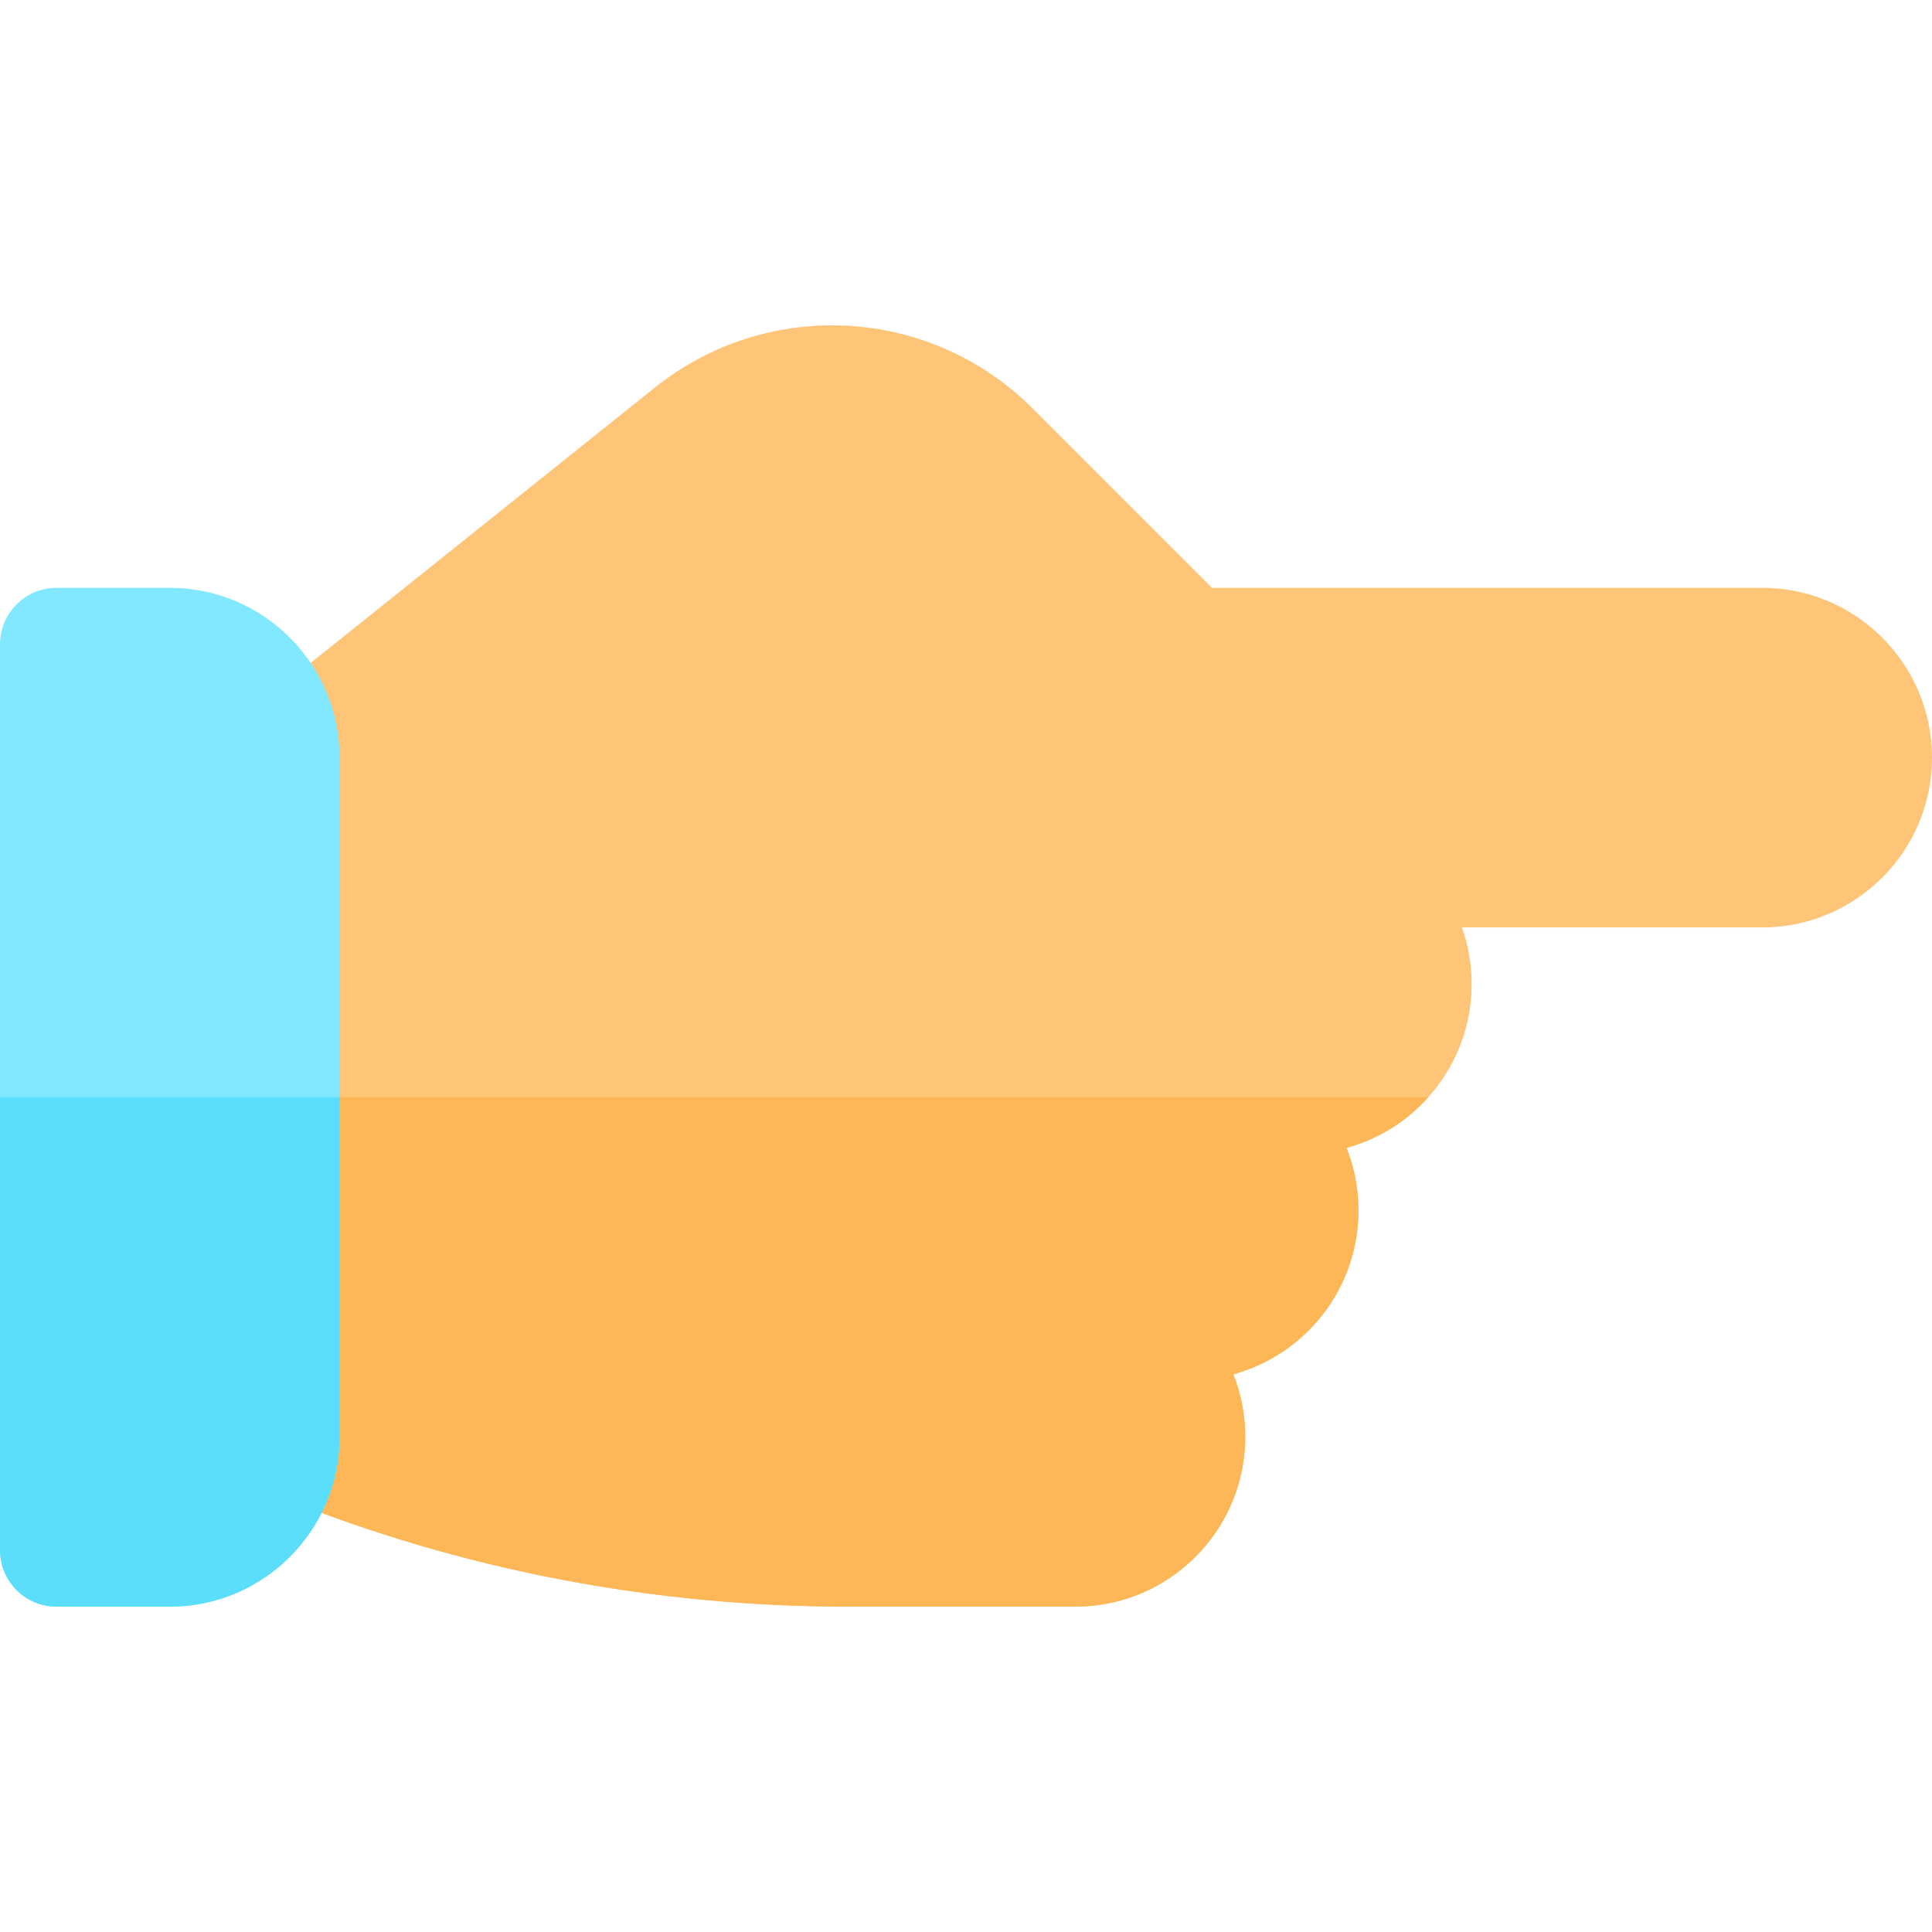 <?xml version="1.0"?>
<svg xmlns="http://www.w3.org/2000/svg" xmlns:xlink="http://www.w3.org/1999/xlink" xmlns:svgjs="http://svgjs.com/svgjs" version="1.1" width="512" height="512" x="0" y="0" viewBox="0 0 512 512" style="enable-background:new 0 0 512 512" xml:space="preserve" class=""><g>
<path xmlns="http://www.w3.org/2000/svg" style="" d="M467,155.779H321.21l-47.52-47.5c-27.13-27.15-70.14-29.49-100.08-5.62l-107.99,86.4  c-3.54,2.86-5.62,7.16-5.62,11.72v180c0,6.08,3.66,11.56,9.29,13.87l5.21,2.14c47.76,19.23,98.41,28.99,150.5,28.99h60  c24.81,0,45-20.19,45-45c0-5.84-1.11-11.44-3.16-16.58c19.1-5.2,33.16-22.71,33.16-43.42c0-5.84-1.11-11.44-3.16-16.58  c8.49-2.31,15.98-7.05,21.67-13.42c7.15-7.97,11.49-18.49,11.49-30c0-5.26-0.91-10.31-2.58-15H467c24.81,0,45-20.19,45-45  S491.81,155.779,467,155.779z" fill="#fec478" data-original="#fec478" class=""/>
<path xmlns="http://www.w3.org/2000/svg" style="" d="M356.84,304.199c2.05,5.14,3.16,10.74,3.16,16.58c0,20.71-14.06,38.22-33.16,43.42  c2.05,5.14,3.16,10.74,3.16,16.58c0,24.81-20.19,45-45,45h-60c-52.09,0-102.74-9.76-150.5-28.99l-5.21-2.14  c-5.63-2.31-9.29-7.79-9.29-13.87v-90h318.51C372.82,297.15,365.33,301.889,356.84,304.199z" fill="#feb756" data-original="#feb756" class=""/>
<path xmlns="http://www.w3.org/2000/svg" style="" d="M45,425.779H15c-8.291,0-15-6.709-15-15v-240c0-8.291,6.709-15,15-15h30c24.814,0,45,20.186,45,45  v180C90,405.594,69.814,425.779,45,425.779z" fill="#81e8ff" data-original="#fd003a" class=""/>
<path xmlns="http://www.w3.org/2000/svg" style="" d="M0,290.779v120c0,8.291,6.709,15,15,15h30c24.814,0,45-20.186,45-45v-90H0z" fill="#5bdefb" data-original="#e50027" class=""/>
<g xmlns="http://www.w3.org/2000/svg">
</g>
<g xmlns="http://www.w3.org/2000/svg">
</g>
<g xmlns="http://www.w3.org/2000/svg">
</g>
<g xmlns="http://www.w3.org/2000/svg">
</g>
<g xmlns="http://www.w3.org/2000/svg">
</g>
<g xmlns="http://www.w3.org/2000/svg">
</g>
<g xmlns="http://www.w3.org/2000/svg">
</g>
<g xmlns="http://www.w3.org/2000/svg">
</g>
<g xmlns="http://www.w3.org/2000/svg">
</g>
<g xmlns="http://www.w3.org/2000/svg">
</g>
<g xmlns="http://www.w3.org/2000/svg">
</g>
<g xmlns="http://www.w3.org/2000/svg">
</g>
<g xmlns="http://www.w3.org/2000/svg">
</g>
<g xmlns="http://www.w3.org/2000/svg">
</g>
<g xmlns="http://www.w3.org/2000/svg">
</g>
</g></svg>
